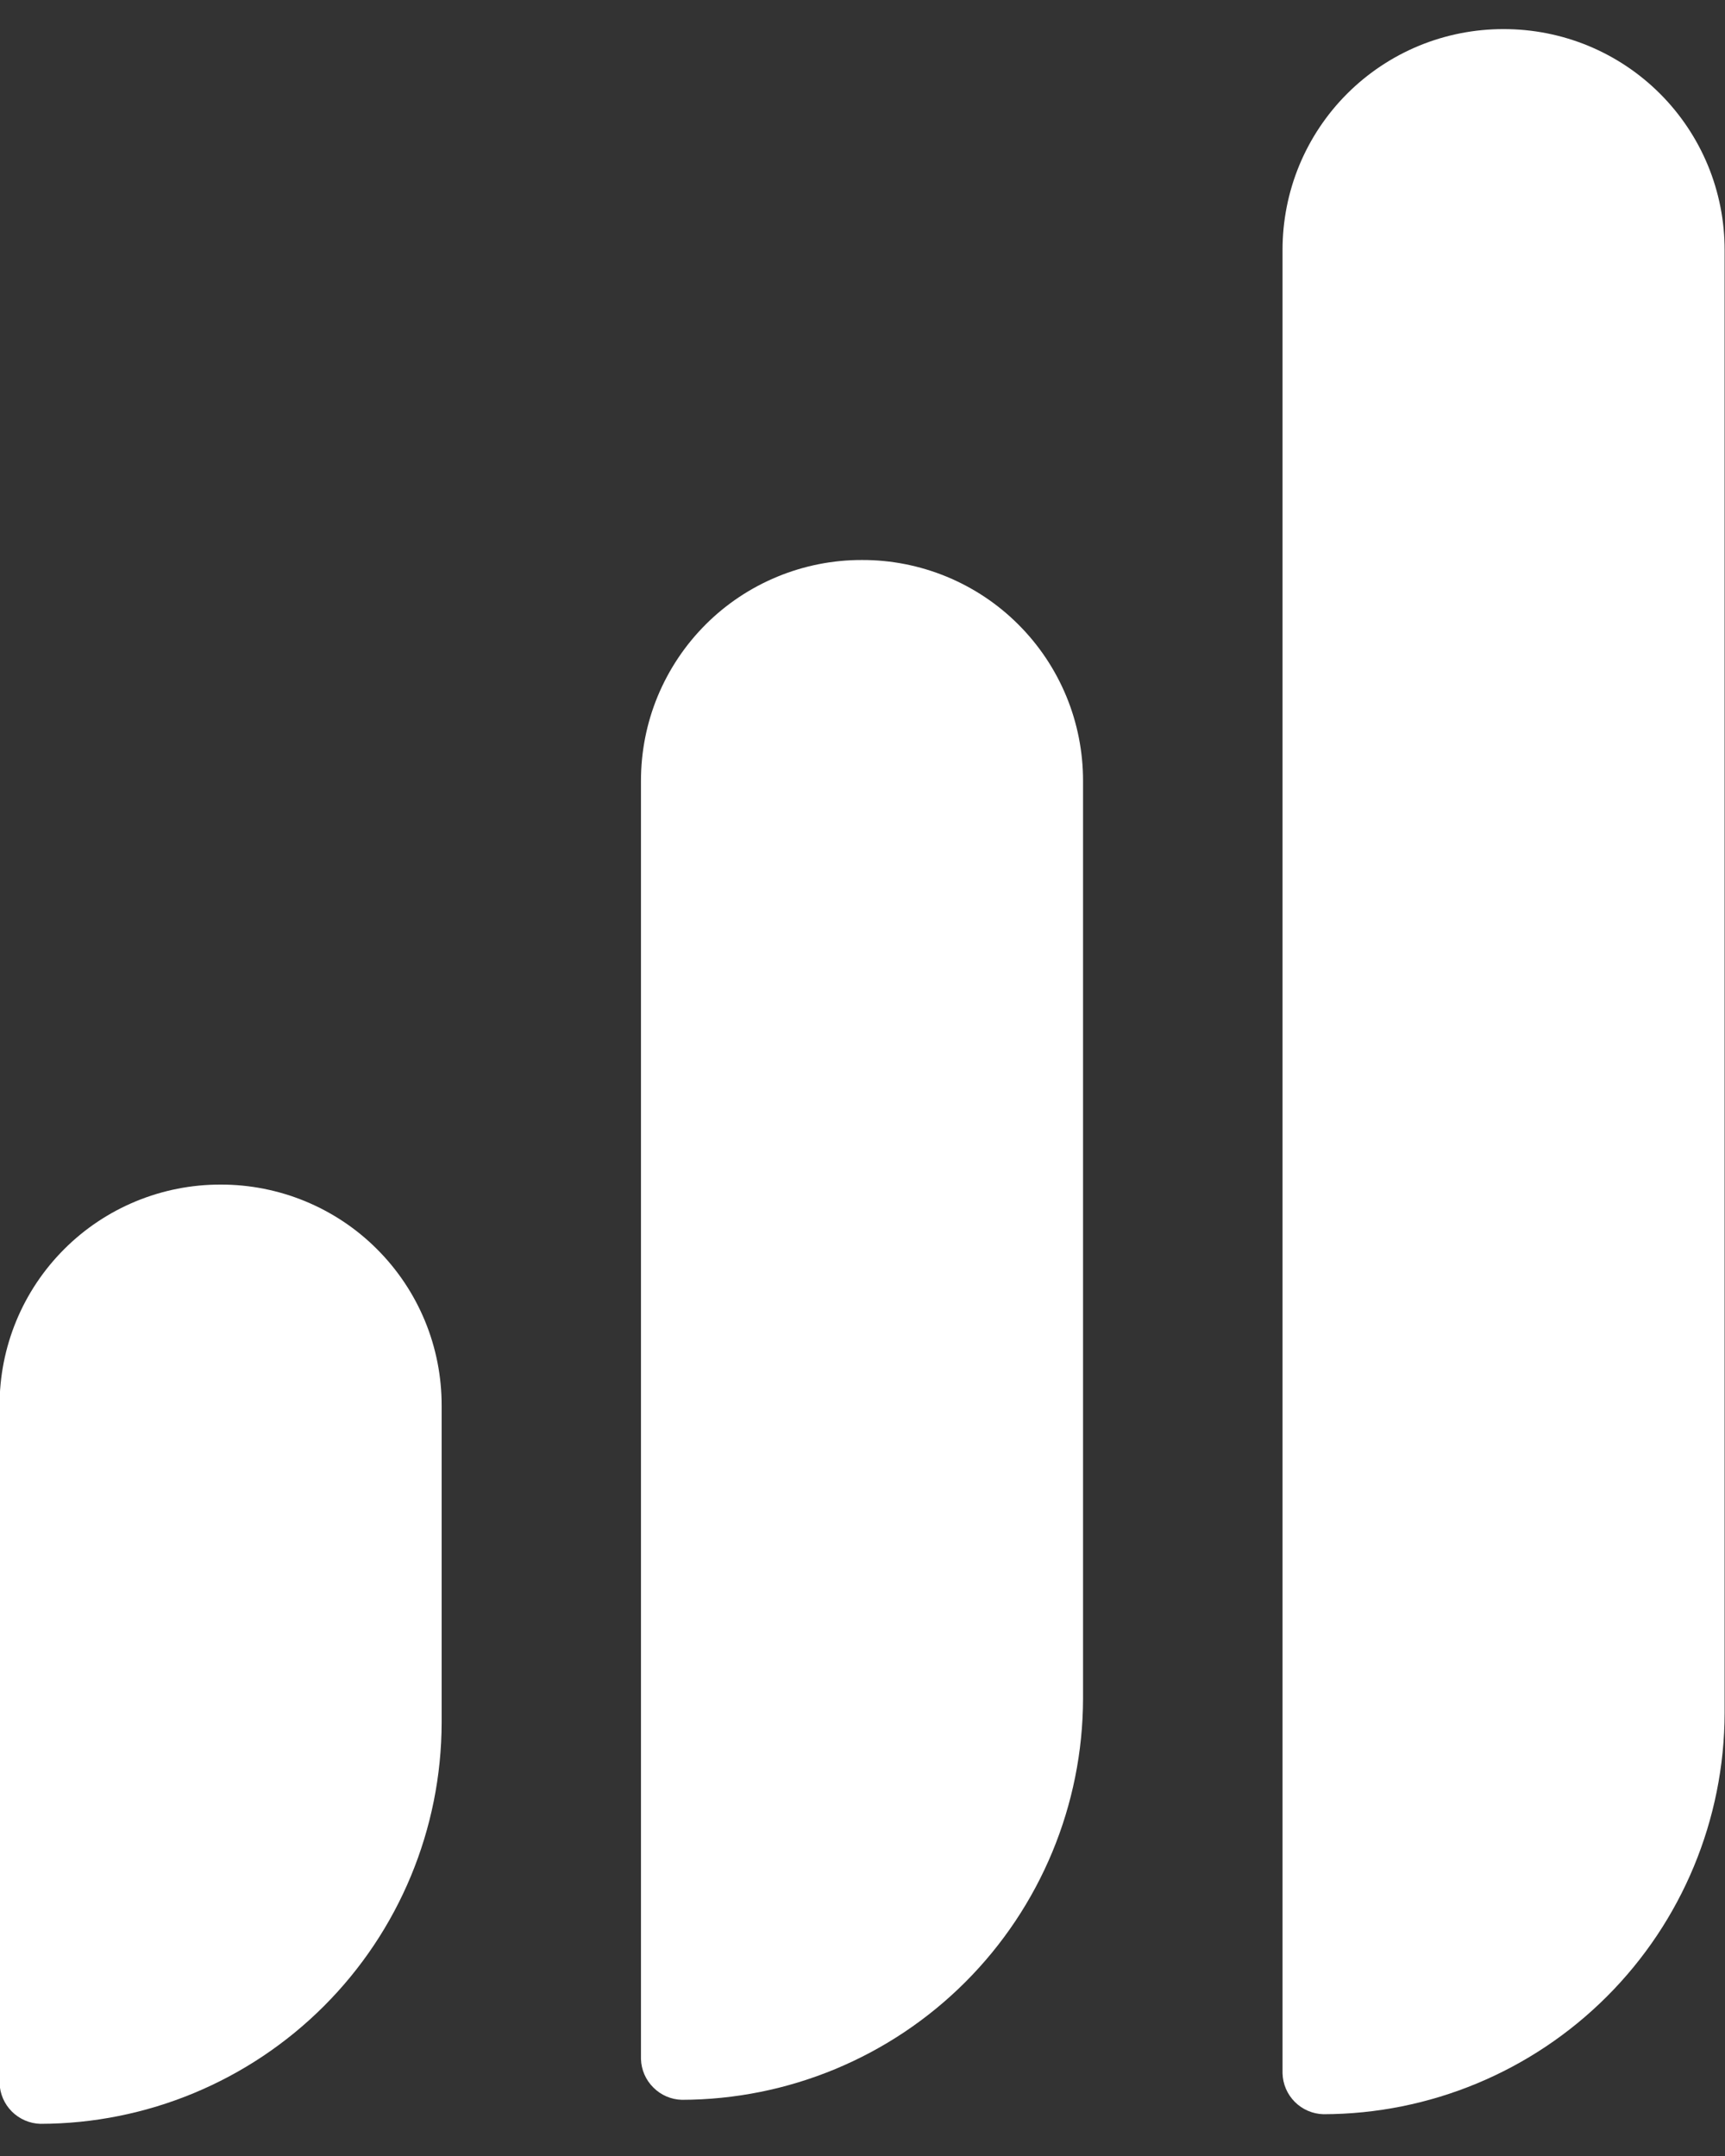 <?xml version="1.0" encoding="UTF-8"?> <svg xmlns="http://www.w3.org/2000/svg" width="40" height="50" viewBox="0 0 40 50" fill="none"><rect x="0" y="0" width="40" height="50" fill="#333333" stroke="none"/><g id="learndash-icon"><path id="Vector" d="M19.989 12.987C19.315 12.985 18.648 13.117 18.026 13.374C17.403 13.631 16.837 14.008 16.361 14.485C15.885 14.961 15.508 15.527 15.25 16.149C14.993 16.771 14.862 17.439 14.863 18.112V47.75C14.87 47.999 14.972 48.235 15.149 48.411C15.325 48.588 15.561 48.69 15.81 48.697C18.276 48.692 20.64 47.711 22.384 45.967C24.128 44.223 25.109 41.859 25.114 39.393V18.112C25.115 17.439 24.984 16.771 24.727 16.149C24.47 15.527 24.092 14.961 23.616 14.485C23.14 14.008 22.574 13.631 21.952 13.374C21.329 13.117 20.662 12.985 19.989 12.987Z" fill="white"></path><path id="Vector_2" d="M5.116 27.472C4.442 27.47 3.775 27.602 3.152 27.859C2.53 28.116 1.964 28.493 1.488 28.97C1.012 29.446 0.634 30.011 0.377 30.634C0.12 31.256 -0.011 31.924 -0.01 32.597V48.307C-0.003 48.556 0.099 48.793 0.275 48.969C0.452 49.145 0.688 49.247 0.937 49.254C3.403 49.25 5.767 48.268 7.511 46.524C9.255 44.781 10.236 42.417 10.241 39.951V32.597C10.242 31.924 10.111 31.256 9.854 30.634C9.597 30.011 9.219 29.446 8.743 28.97C8.267 28.493 7.701 28.116 7.079 27.859C6.456 27.602 5.789 27.47 5.116 27.472Z" fill="white"></path><path id="Vector_3" d="M34.865 0.675C34.192 0.674 33.525 0.805 32.902 1.062C32.28 1.319 31.714 1.697 31.238 2.173C30.762 2.649 30.384 3.215 30.127 3.837C29.87 4.46 29.739 5.127 29.74 5.801V48.084C29.747 48.333 29.849 48.57 30.025 48.746C30.201 48.922 30.438 49.024 30.687 49.031C33.153 49.027 35.517 48.045 37.261 46.301C39.005 44.558 39.986 42.194 39.991 39.728V5.801C39.992 5.127 39.861 4.46 39.604 3.837C39.347 3.215 38.969 2.649 38.493 2.173C38.017 1.697 37.451 1.319 36.829 1.062C36.206 0.805 35.539 0.674 34.865 0.675Z" fill="white"></path></g></svg> 